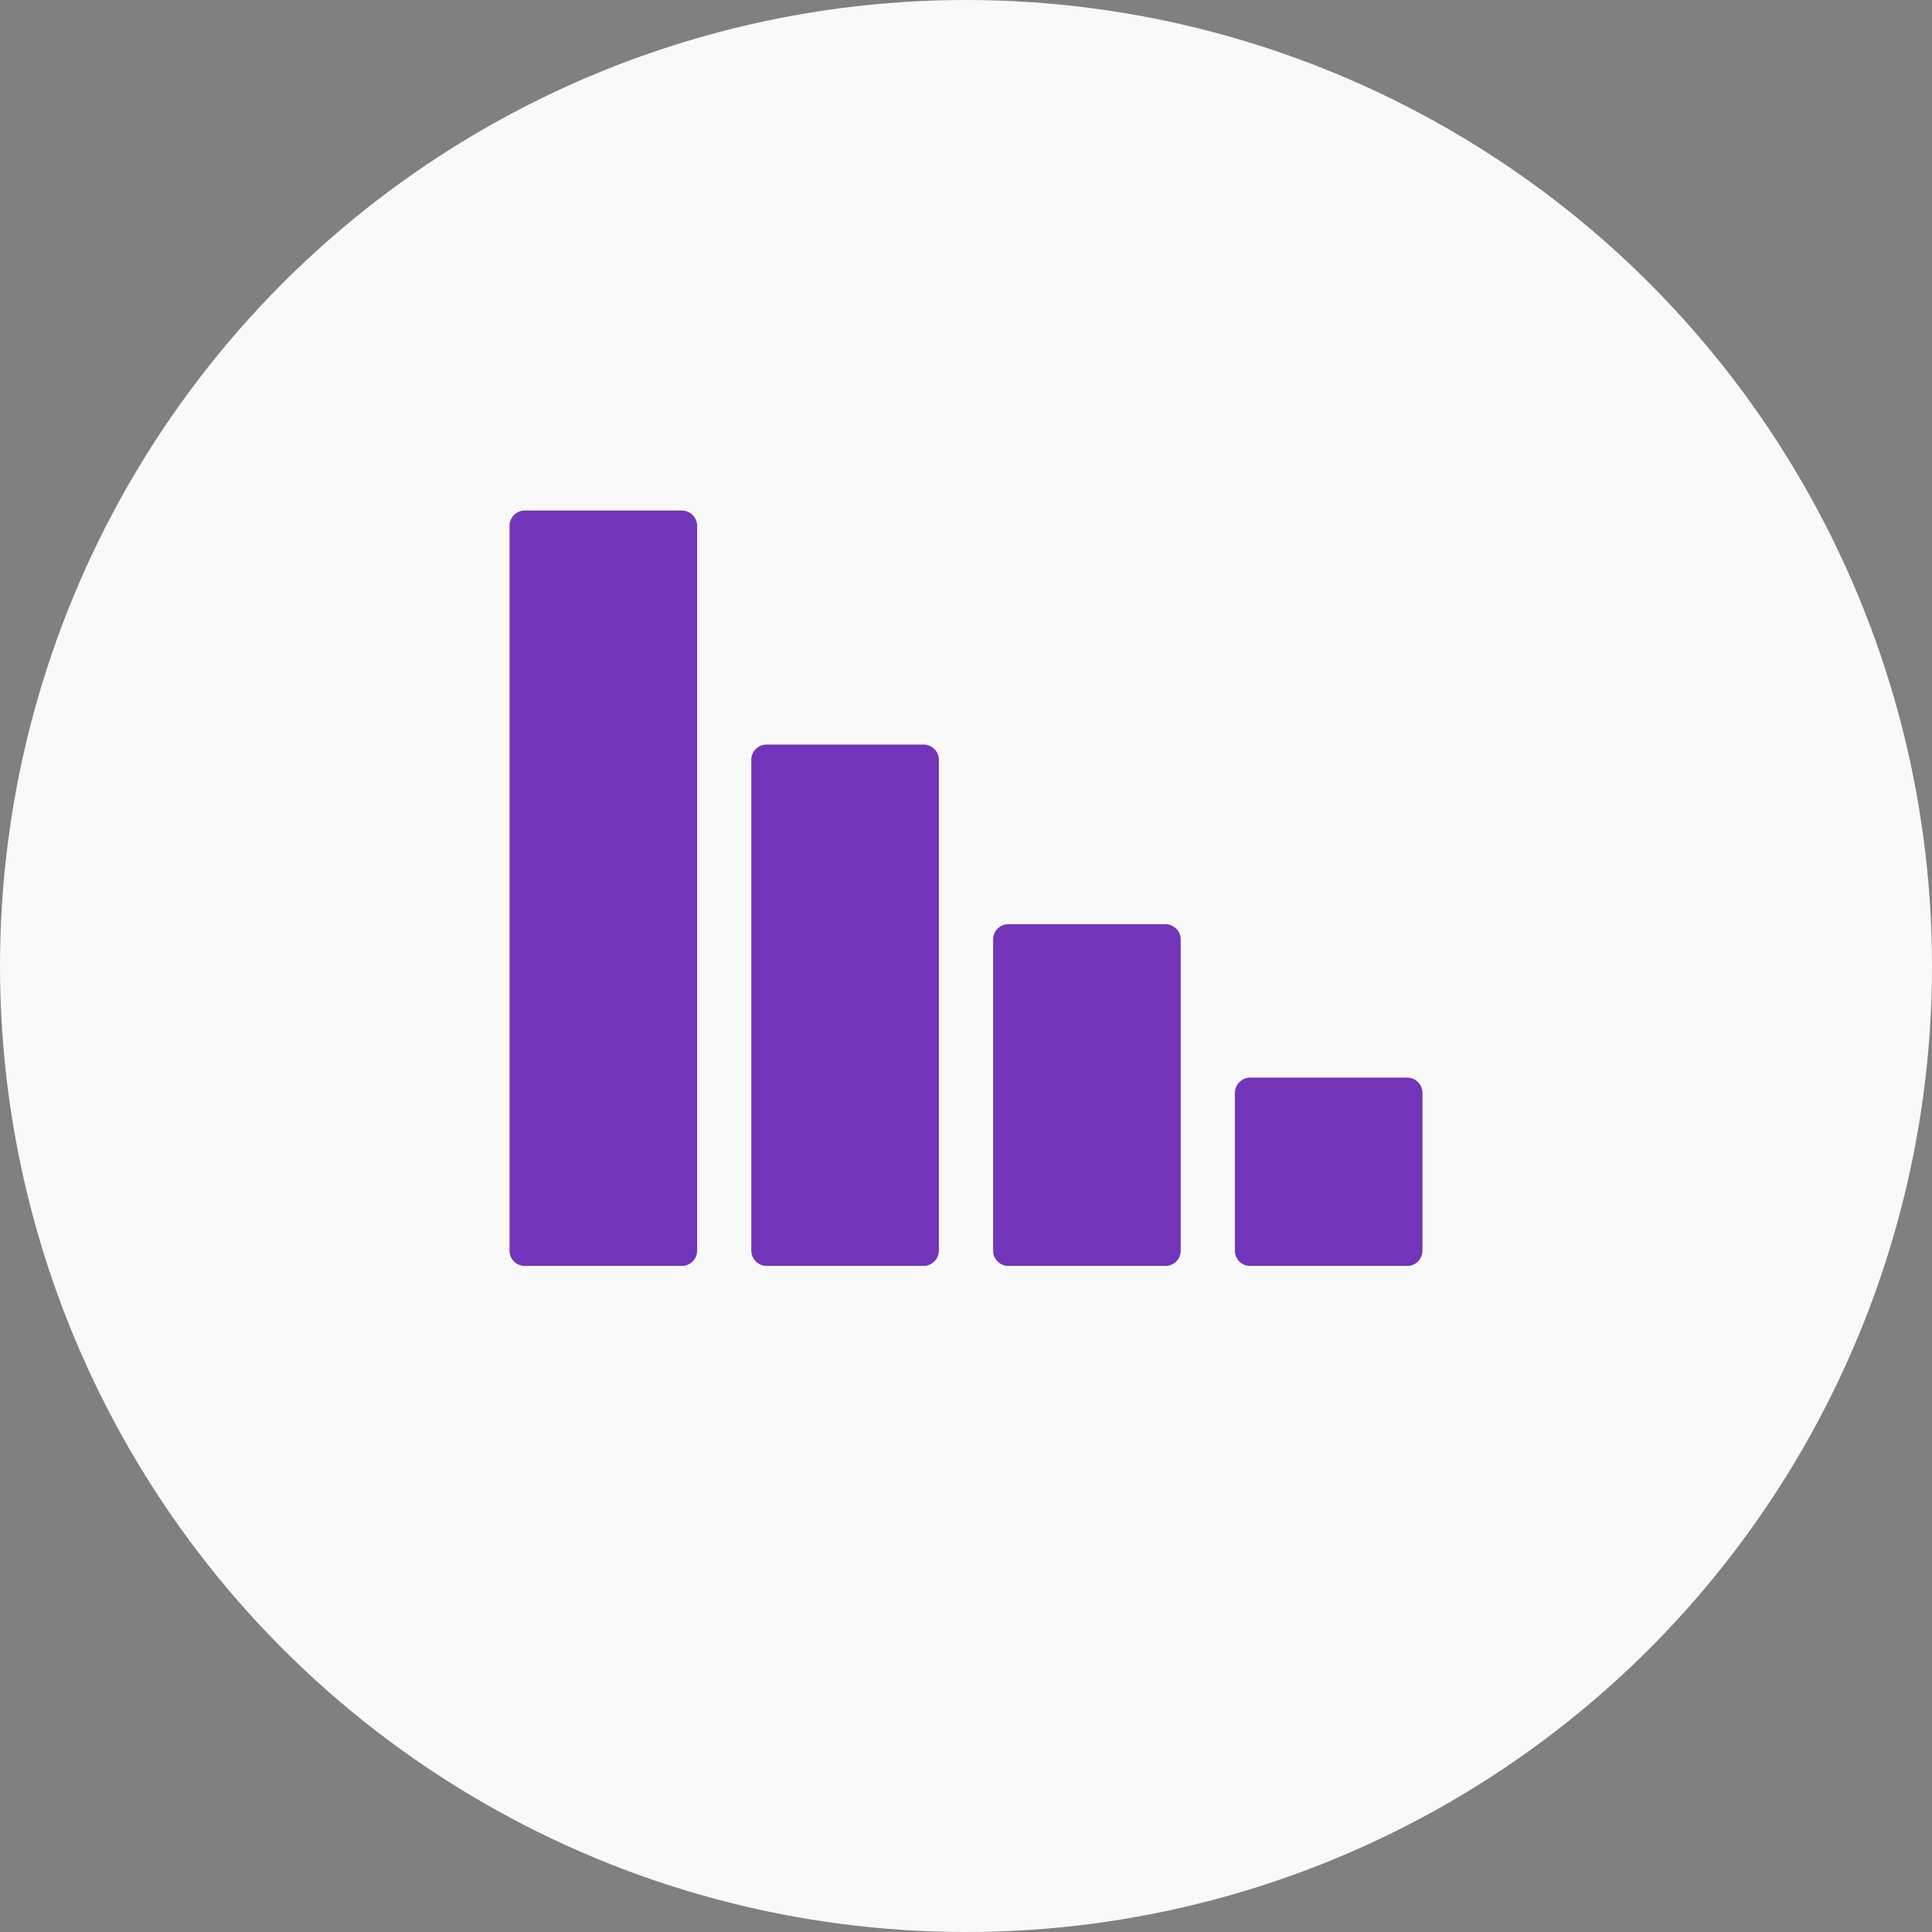 <svg width="91" height="91" viewBox="0 0 91 91" fill="none" xmlns="http://www.w3.org/2000/svg">
<rect x="0" y="0" width="91" height="91" fill="#808080" stroke="none"/>
<circle cx="45.5" cy="45.5" r="45.5" fill="#F9F9FA"/>
<g clip-path="url(#clip0_4307_2745)">
<path fill-rule="evenodd" clip-rule="evenodd" d="M47.495 43.531H54.896C55.291 43.531 55.613 43.853 55.613 44.249V58.911C55.613 59.303 55.291 59.628 54.896 59.628H47.495C47.103 59.628 46.777 59.306 46.777 58.911V44.249C46.777 43.853 47.099 43.531 47.495 43.531ZM24.717 24.047H32.118C32.514 24.047 32.836 24.372 32.836 24.764V58.911C32.836 59.303 32.51 59.628 32.118 59.628H24.717C24.325 59.628 24 59.306 24 58.911V24.764C24 24.369 24.322 24.047 24.717 24.047ZM58.882 50.757H66.283C66.678 50.757 67 51.083 67 51.475V58.911C67 59.303 66.678 59.628 66.283 59.628H58.882C58.49 59.628 58.164 59.306 58.164 58.911V51.475C58.168 51.079 58.49 50.757 58.882 50.757ZM36.104 35.07H43.505C43.901 35.07 44.223 35.395 44.223 35.787V58.907C44.223 59.299 43.897 59.625 43.505 59.625H36.104C35.712 59.625 35.387 59.303 35.387 58.907V35.787C35.387 35.392 35.712 35.07 36.104 35.07Z" fill="#7235B9"/>
</g>
<defs>
<clipPath id="clip0_4307_2745">
<rect width="43" height="35.578" fill="white" transform="translate(24 24.045)"/>
</clipPath>
</defs>
</svg>
